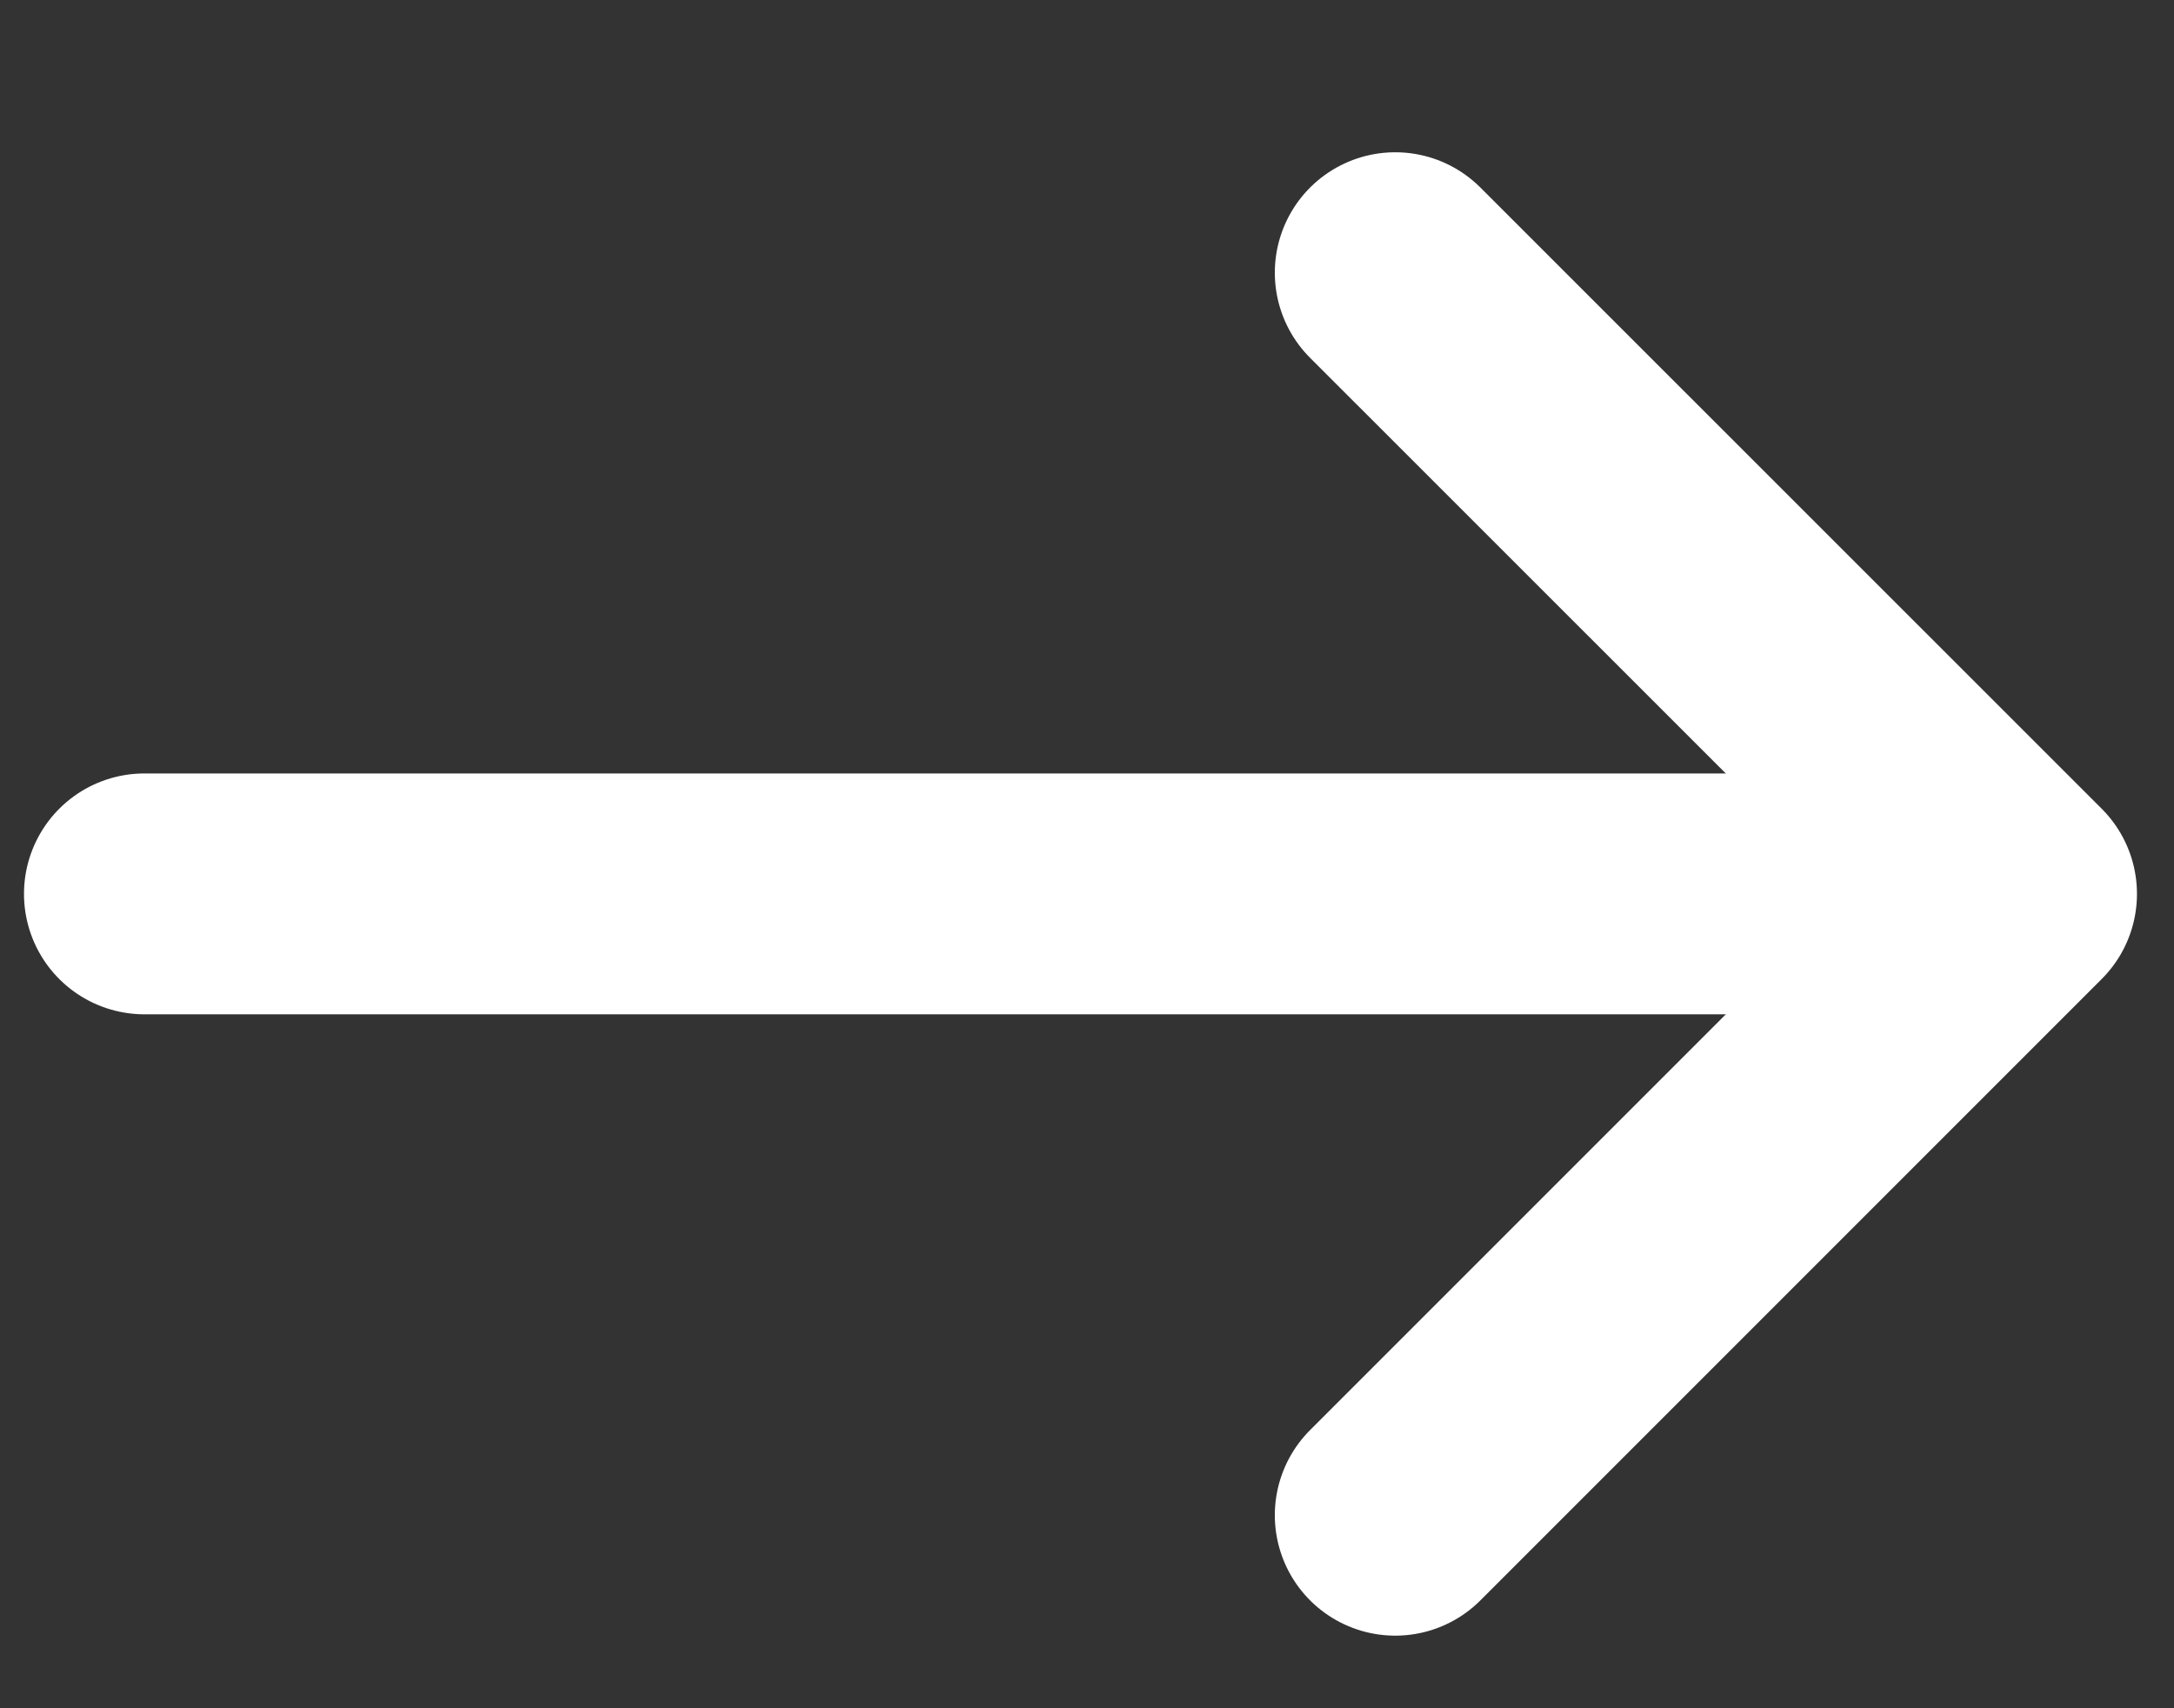 <?xml version="1.0" encoding="UTF-8"?> <svg xmlns="http://www.w3.org/2000/svg" width="14" height="11" viewBox="0 0 14 11" fill="none"><rect x="0" y="0" width="14" height="11" fill="#333333" stroke="none"/> <path d="M8.985 1.756L12.986 5.756L8.985 9.757" stroke="white" stroke-width="1.551" stroke-linecap="round" stroke-linejoin="round"></path> <path d="M12.275 5.756H0.93" stroke="white" stroke-width="1.551" stroke-linecap="round"></path> </svg> 